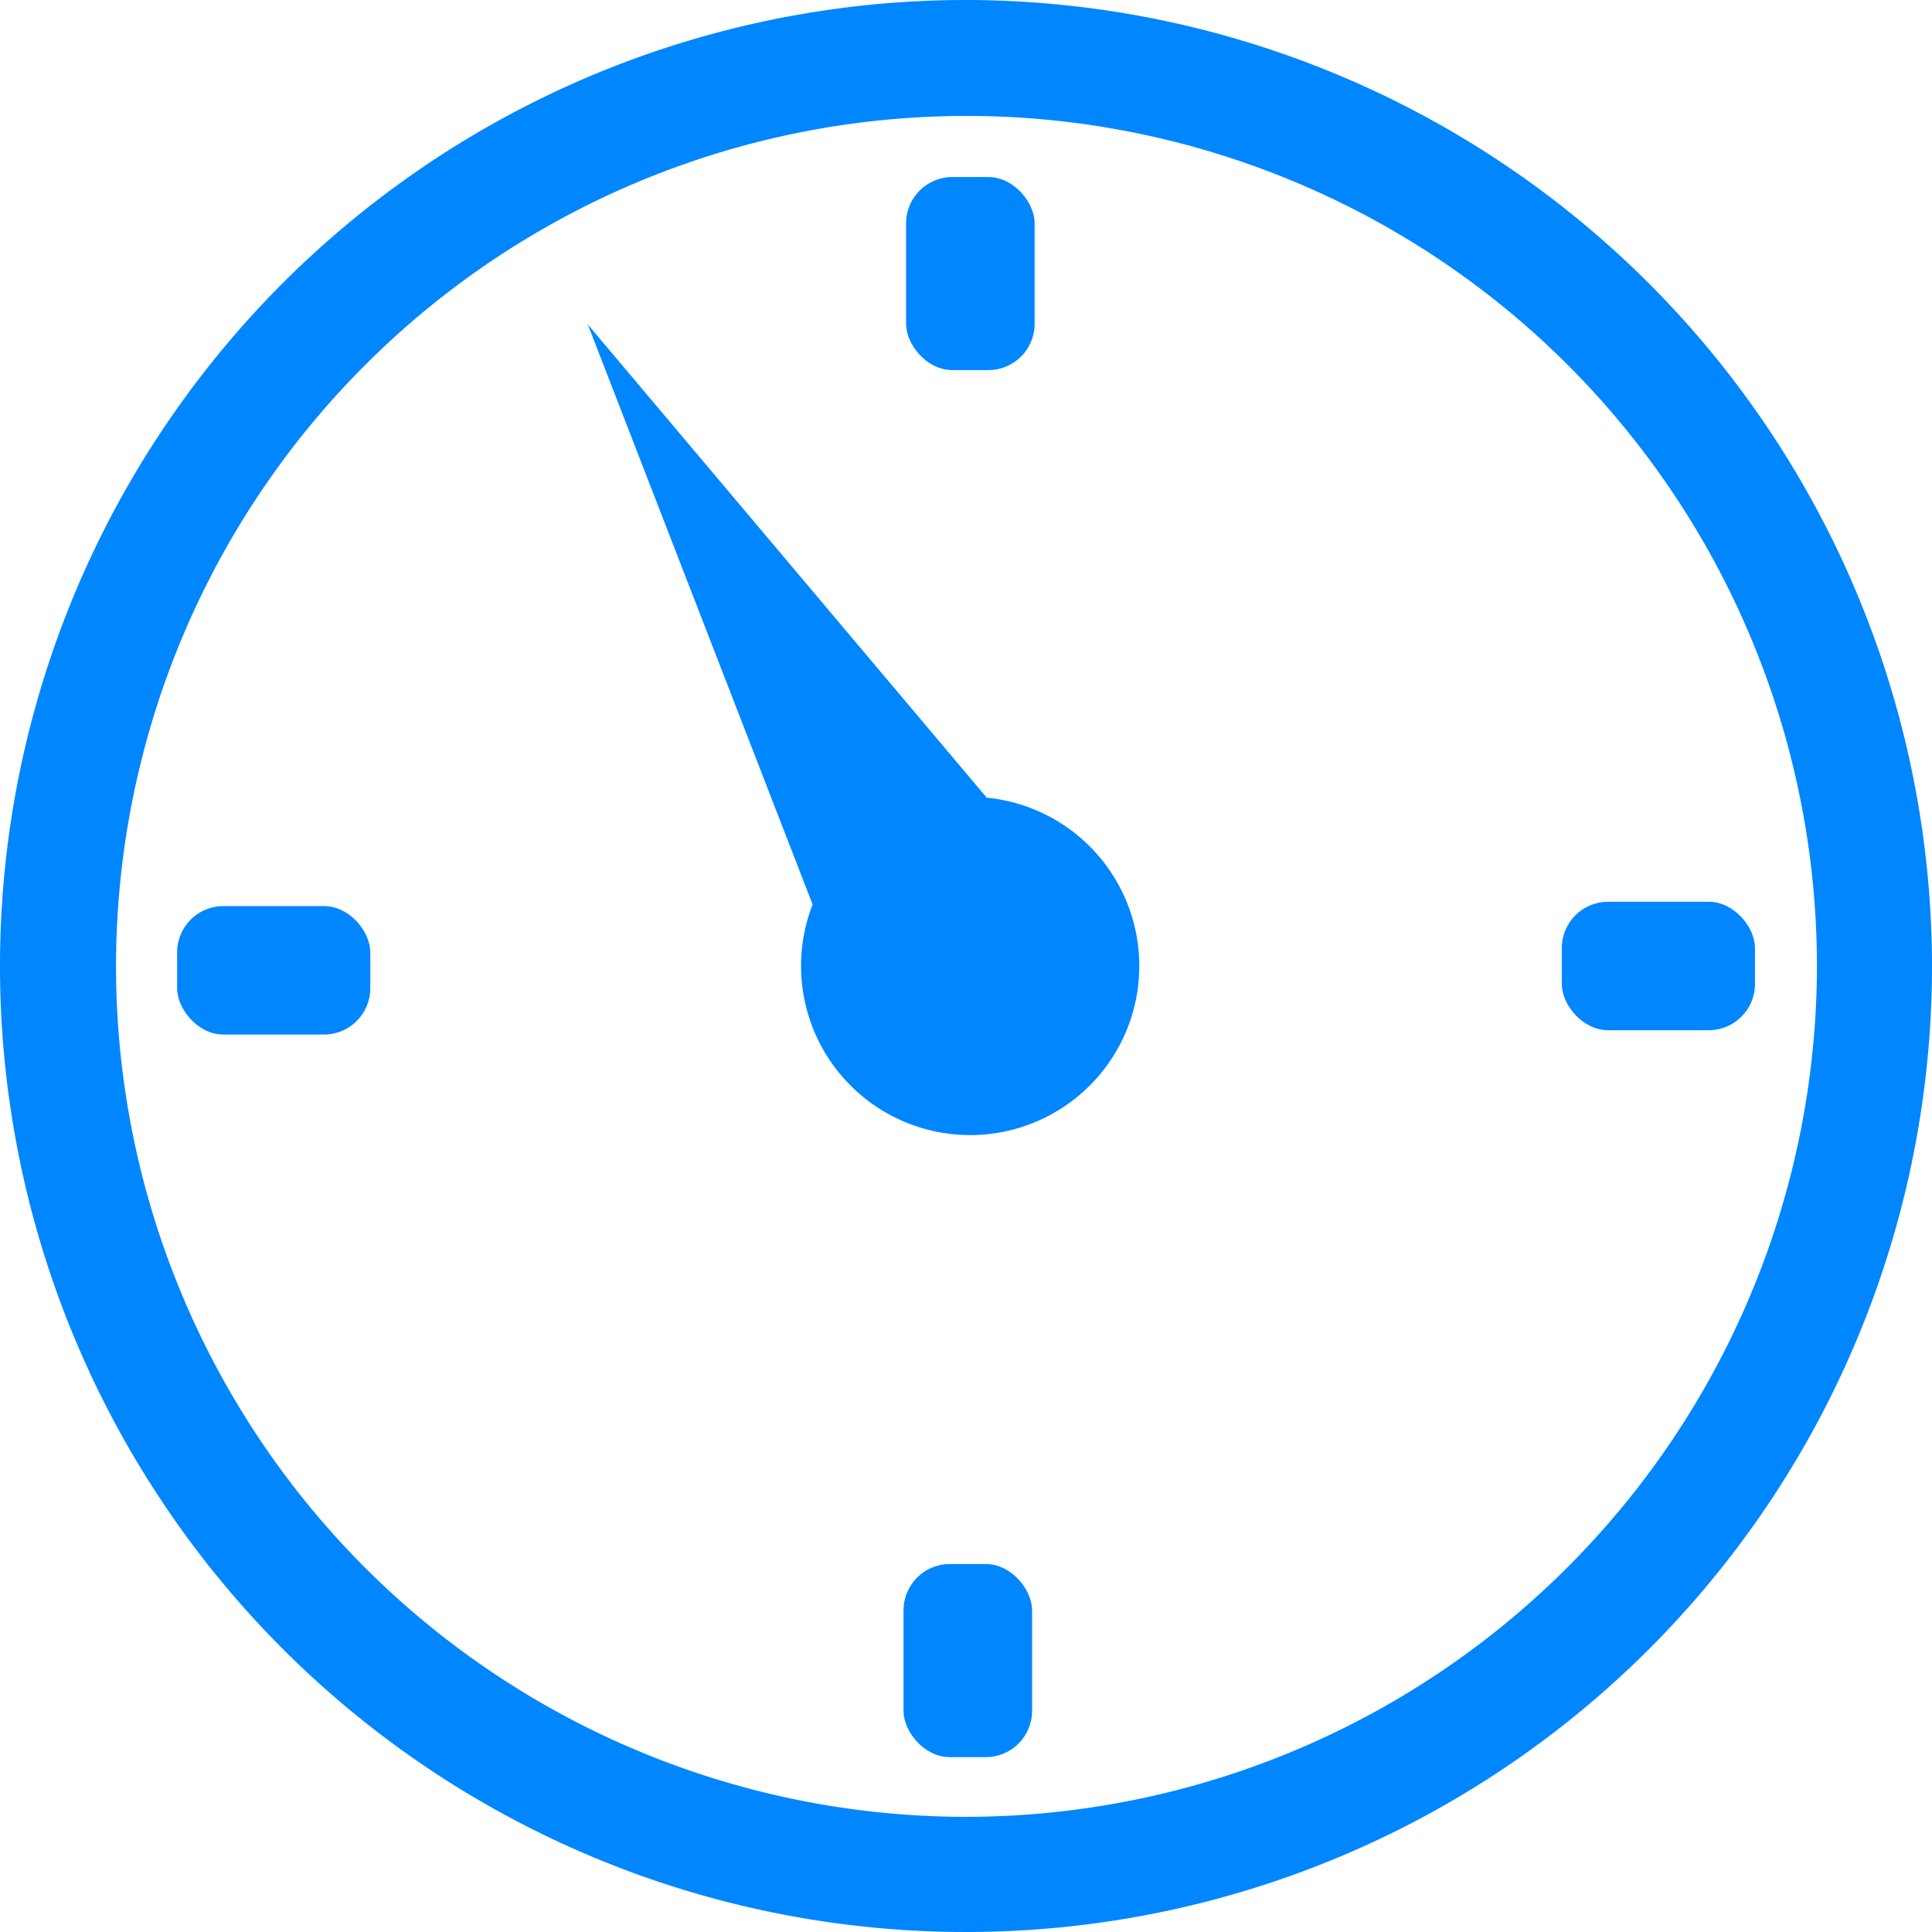 <svg xmlns="http://www.w3.org/2000/svg" width="197.64" height="197.64" viewBox="0 0 197.64 197.64"><path d="M98.82,0a98.82,98.82,0,1,0,98.82,98.82A98.93,98.93,0,0,0,98.82,0Zm0,185.86a87,87,0,1,1,87.05-87A87.14,87.14,0,0,1,98.82,185.86Z" fill="#0086ff"/><rect x="92.69" y="18.11" width="13.15" height="19.75" rx="4.73" fill="#0086ff"/><rect x="159.77" y="92.25" width="19.76" height="13.14" rx="4.73" fill="#0086ff"/><rect x="92.43" y="160" width="13.15" height="19.75" rx="4.73" fill="#0086ff"/><rect x="18.12" y="92.69" width="19.76" height="13.14" rx="4.73" fill="#0086ff"/><path d="M100.94,81.6,60.13,33.19l23,59.34A17.3,17.3,0,1,0,100.94,81.6Z" fill="#0086ff"/></svg>